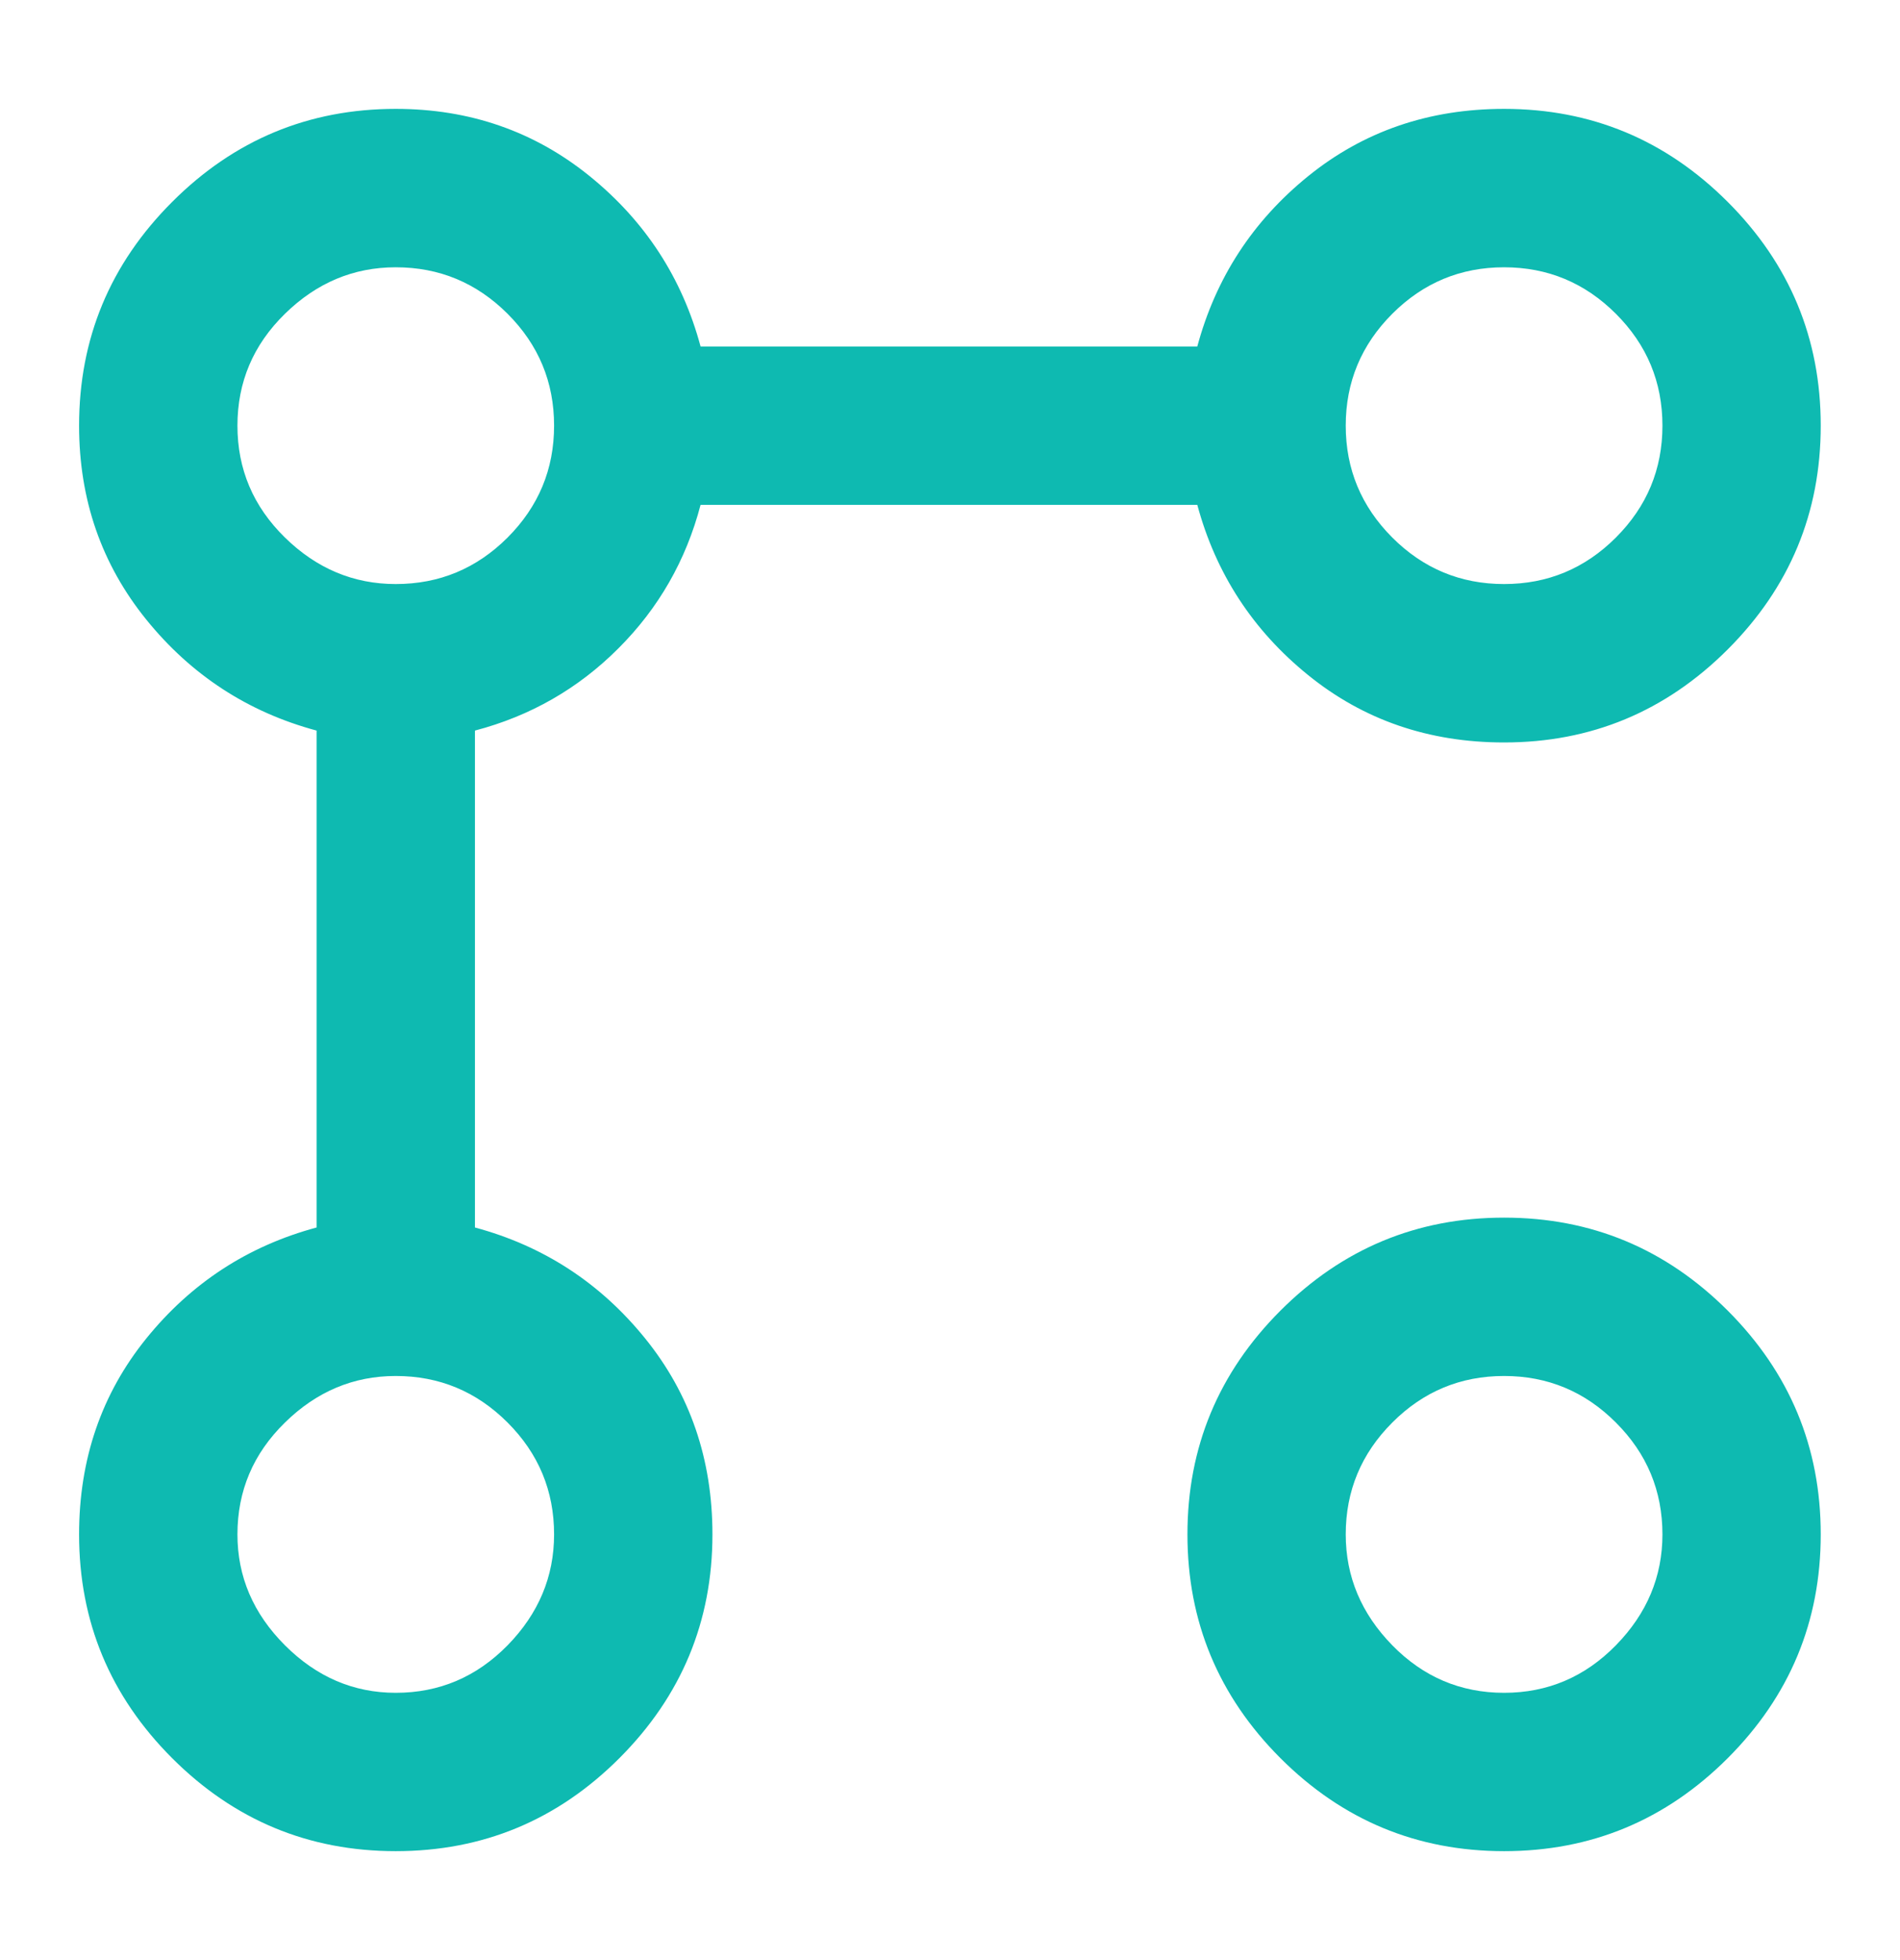 <svg width="32" height="33" viewBox="0 0 32 33" fill="none" xmlns="http://www.w3.org/2000/svg">
<mask id="mask0_5961_54333" style="mask-type:alpha" maskUnits="userSpaceOnUse" x="0" y="0" width="32" height="33">
<rect y="0.5" width="32" height="32" fill="#D9D9D9"/>
</mask>
<g mask="url(#mask0_5961_54333)">
<path d="M25.332 12.5C24.065 12.5 22.965 12.122 22.032 11.366C21.099 10.611 20.477 9.655 20.165 8.5H11.799C11.554 9.433 11.093 10.239 10.415 10.916C9.738 11.594 8.932 12.055 7.999 12.3V20.666C9.154 20.977 10.11 21.6 10.865 22.533C11.621 23.466 11.999 24.566 11.999 25.833C11.999 27.3 11.476 28.555 10.432 29.6C9.388 30.644 8.132 31.166 6.665 31.166C5.199 31.166 3.943 30.644 2.899 29.6C1.854 28.555 1.332 27.3 1.332 25.833C1.332 24.566 1.71 23.466 2.465 22.533C3.221 21.6 4.176 20.977 5.332 20.666V12.3C4.176 11.989 3.221 11.366 2.465 10.433C1.71 9.5 1.332 8.411 1.332 7.166C1.332 5.7 1.854 4.444 2.899 3.4C3.943 2.355 5.199 1.833 6.665 1.833C7.91 1.833 8.999 2.211 9.932 2.966C10.865 3.722 11.488 4.677 11.799 5.833H20.165C20.477 4.677 21.099 3.722 22.032 2.966C22.965 2.211 24.065 1.833 25.332 1.833C26.799 1.833 28.054 2.355 29.099 3.4C30.143 4.444 30.665 5.7 30.665 7.166C30.665 8.633 30.143 9.889 29.099 10.933C28.054 11.977 26.799 12.5 25.332 12.5ZM6.665 28.5C7.399 28.5 8.026 28.233 8.549 27.7C9.071 27.166 9.332 26.544 9.332 25.833C9.332 25.1 9.071 24.472 8.549 23.95C8.026 23.427 7.399 23.166 6.665 23.166C5.954 23.166 5.332 23.427 4.799 23.95C4.265 24.472 3.999 25.1 3.999 25.833C3.999 26.544 4.265 27.166 4.799 27.7C5.332 28.233 5.954 28.5 6.665 28.5ZM6.665 9.833C7.399 9.833 8.026 9.572 8.549 9.05C9.071 8.527 9.332 7.9 9.332 7.166C9.332 6.433 9.071 5.805 8.549 5.283C8.026 4.761 7.399 4.5 6.665 4.5C5.954 4.5 5.332 4.761 4.799 5.283C4.265 5.805 3.999 6.433 3.999 7.166C3.999 7.9 4.265 8.527 4.799 9.05C5.332 9.572 5.954 9.833 6.665 9.833ZM25.332 31.166C23.865 31.166 22.61 30.644 21.565 29.6C20.521 28.555 19.999 27.3 19.999 25.833C19.999 24.366 20.521 23.111 21.565 22.066C22.61 21.022 23.865 20.5 25.332 20.5C26.799 20.5 28.054 21.022 29.099 22.066C30.143 23.111 30.665 24.366 30.665 25.833C30.665 27.3 30.143 28.555 29.099 29.6C28.054 30.644 26.799 31.166 25.332 31.166ZM25.332 28.5C26.065 28.5 26.693 28.233 27.215 27.7C27.738 27.166 27.999 26.544 27.999 25.833C27.999 25.1 27.738 24.472 27.215 23.95C26.693 23.427 26.065 23.166 25.332 23.166C24.599 23.166 23.971 23.427 23.449 23.95C22.927 24.472 22.665 25.1 22.665 25.833C22.665 26.544 22.927 27.166 23.449 27.7C23.971 28.233 24.599 28.5 25.332 28.5ZM25.332 9.833C26.065 9.833 26.693 9.572 27.215 9.05C27.738 8.527 27.999 7.9 27.999 7.166C27.999 6.433 27.738 5.805 27.215 5.283C26.693 4.761 26.065 4.5 25.332 4.5C24.599 4.5 23.971 4.761 23.449 5.283C22.927 5.805 22.665 6.433 22.665 7.166C22.665 7.9 22.927 8.527 23.449 9.05C23.971 9.572 24.599 9.833 25.332 9.833Z" fill="#0EBAB1"/>
</g>
</svg>
